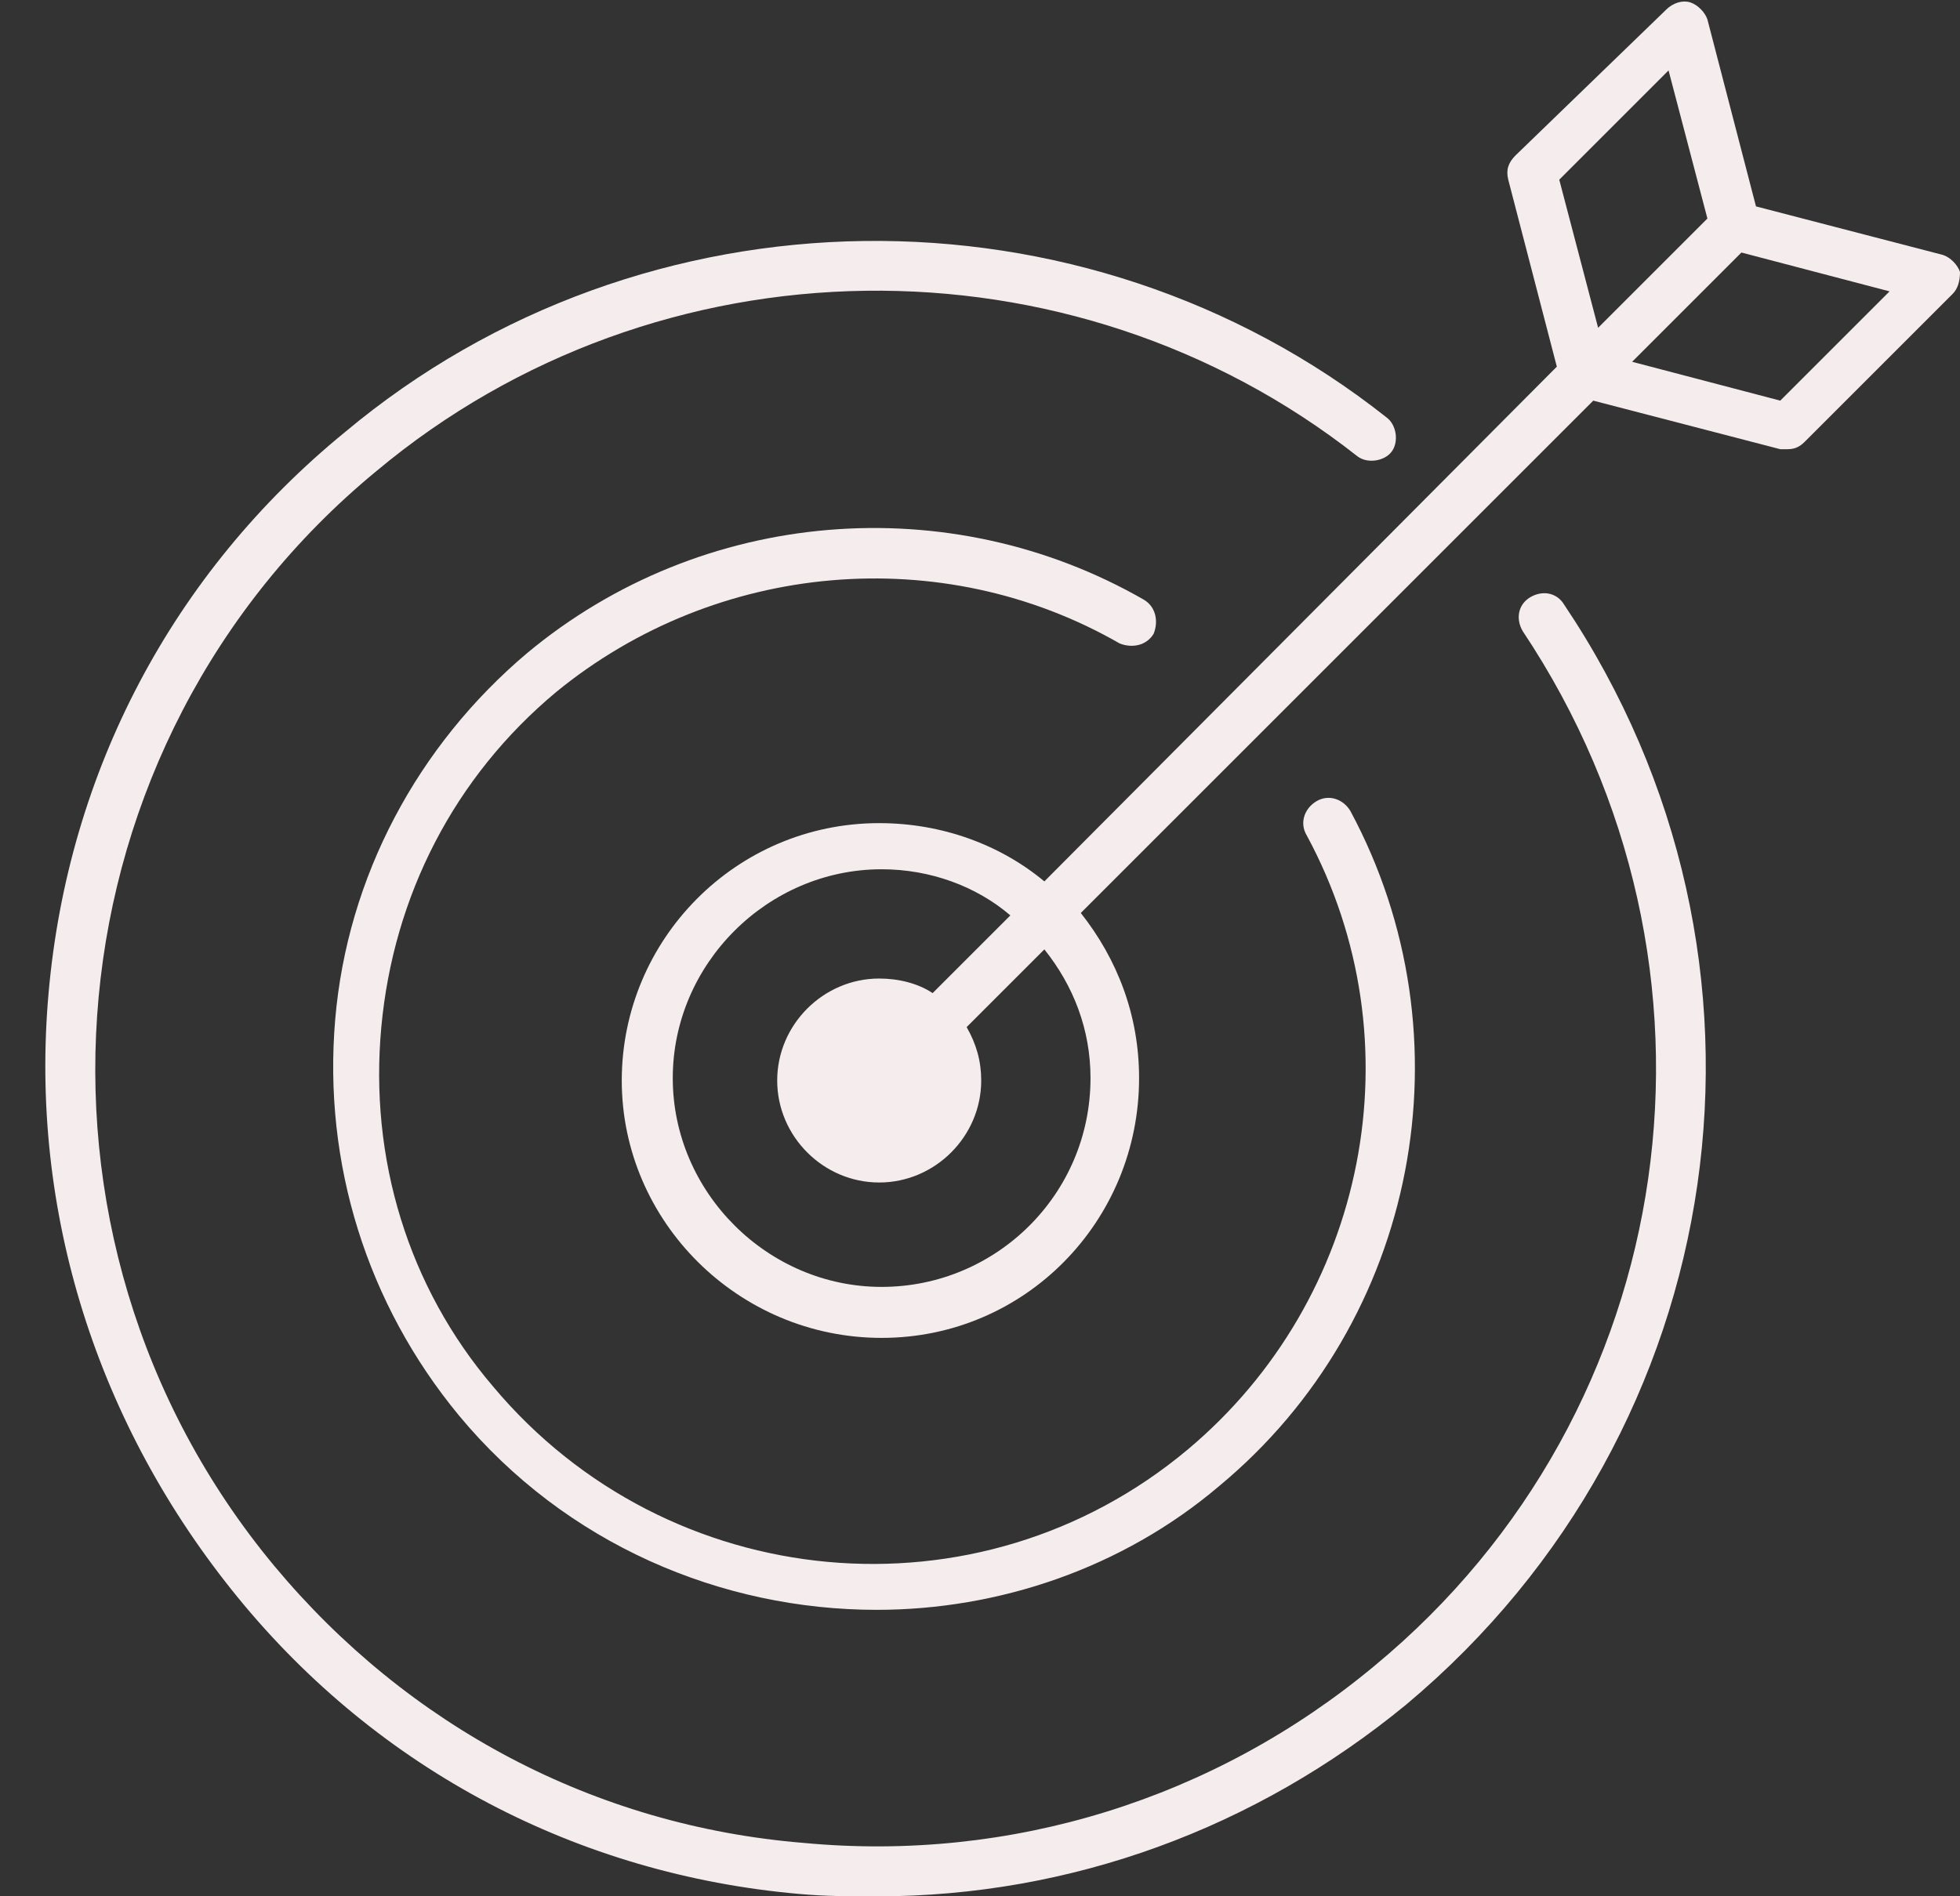<?xml version="1.0" encoding="UTF-8" standalone="no"?><svg xmlns="http://www.w3.org/2000/svg" xmlns:xlink="http://www.w3.org/1999/xlink" fill="#f5eced" height="78.1" preserveAspectRatio="xMidYMid meet" version="1" viewBox="8.7 10.6 80.7 78.1" width="80.7" zoomAndPan="magnify"><rect x="8.7" y="10.6" width="80.7" height="78.1" fill="#333333" stroke="none"/><g id="change1_1"><path d="M44.8,88.7c-1.1,0-2.1,0-3.2-0.1c-9.1-0.8-17.3-5.1-23.1-12.2s-8.6-15.9-7.8-24.9c0.8-9.1,5.1-17.3,12.2-23.1 c12.3-10.3,30.4-10.5,42.9-0.6c0.4,0.3,0.5,1,0.2,1.4s-1,0.5-1.4,0.2c-11.8-9.3-28.8-9.1-40.4,0.6C10.6,41.2,8.7,61.5,20,75.1 c5.5,6.6,13.2,10.7,21.8,11.4c8.5,0.8,16.9-1.8,23.5-7.3C78,68.7,80.6,50.4,71.4,36.6c-0.3-0.5-0.2-1.1,0.3-1.4 c0.5-0.3,1.1-0.2,1.4,0.3c9.8,14.6,7,34-6.5,45.3C60.4,85.9,52.8,88.7,44.8,88.7z" fill="inherit"/><path d="M44.8,76.9c-6.4,0-12.8-2.7-17.2-8c-3.8-4.6-5.6-10.4-5.1-16.3s3.4-11.3,7.9-15.1c7.2-6,17.4-6.8,25.4-2.2 c0.5,0.3,0.6,0.9,0.4,1.4c-0.3,0.5-0.9,0.6-1.4,0.4c-7.3-4.2-16.6-3.4-23.2,2c-4.2,3.5-6.7,8.4-7.2,13.8s1.1,10.7,4.6,14.8 c7.2,8.6,20,9.8,28.6,2.6c7.4-6.2,9.5-16.8,4.9-25.3c-0.3-0.5-0.1-1.1,0.4-1.4c0.5-0.3,1.1-0.1,1.4,0.4c5,9.3,2.8,21-5.4,27.8 C54.9,75.2,49.8,76.9,44.8,76.9z" fill="inherit"/><path d="M89.4,21.8c-0.1-0.3-0.4-0.6-0.7-0.7l-7.7-2l-2-7.7c-0.1-0.3-0.4-0.6-0.7-0.7c-0.3-0.1-0.7,0-1,0.3l-6.2,6 c-0.3,0.3-0.4,0.6-0.3,1l2,7.7L51.7,46.9c-1.8-1.5-4.2-2.4-6.8-2.4c-5.9,0-10.6,4.8-10.6,10.6S39.1,65.7,45,65.7S55.6,60.9,55.6,55 c0-2.6-0.9-4.9-2.4-6.8l21.1-21.1l7.7,2c0.1,0,0.2,0,0.3,0c0.3,0,0.5-0.1,0.7-0.3l6.1-6.1C89.3,22.5,89.4,22.2,89.4,21.8z M53.6,55 c0,4.8-3.9,8.6-8.6,8.6s-8.6-3.9-8.6-8.6s3.9-8.6,8.6-8.6c2,0,3.9,0.7,5.3,1.9l-3.2,3.2c-0.6-0.4-1.4-0.6-2.2-0.6 c-2.3,0-4.2,1.9-4.2,4.2s1.9,4.2,4.2,4.2s4.2-1.9,4.2-4.2c0-0.8-0.2-1.5-0.6-2.2l3.2-3.2C52.9,51.2,53.6,53,53.6,55z M72.9,18 l4.5-4.5l1.6,6.1l-0.1,0.1l-4.4,4.4L72.9,18z M82,27.1l-6.1-1.6l3.4-3.4l1.1-1.1l6.1,1.6L82,27.1z" fill="inherit"/></g></svg>